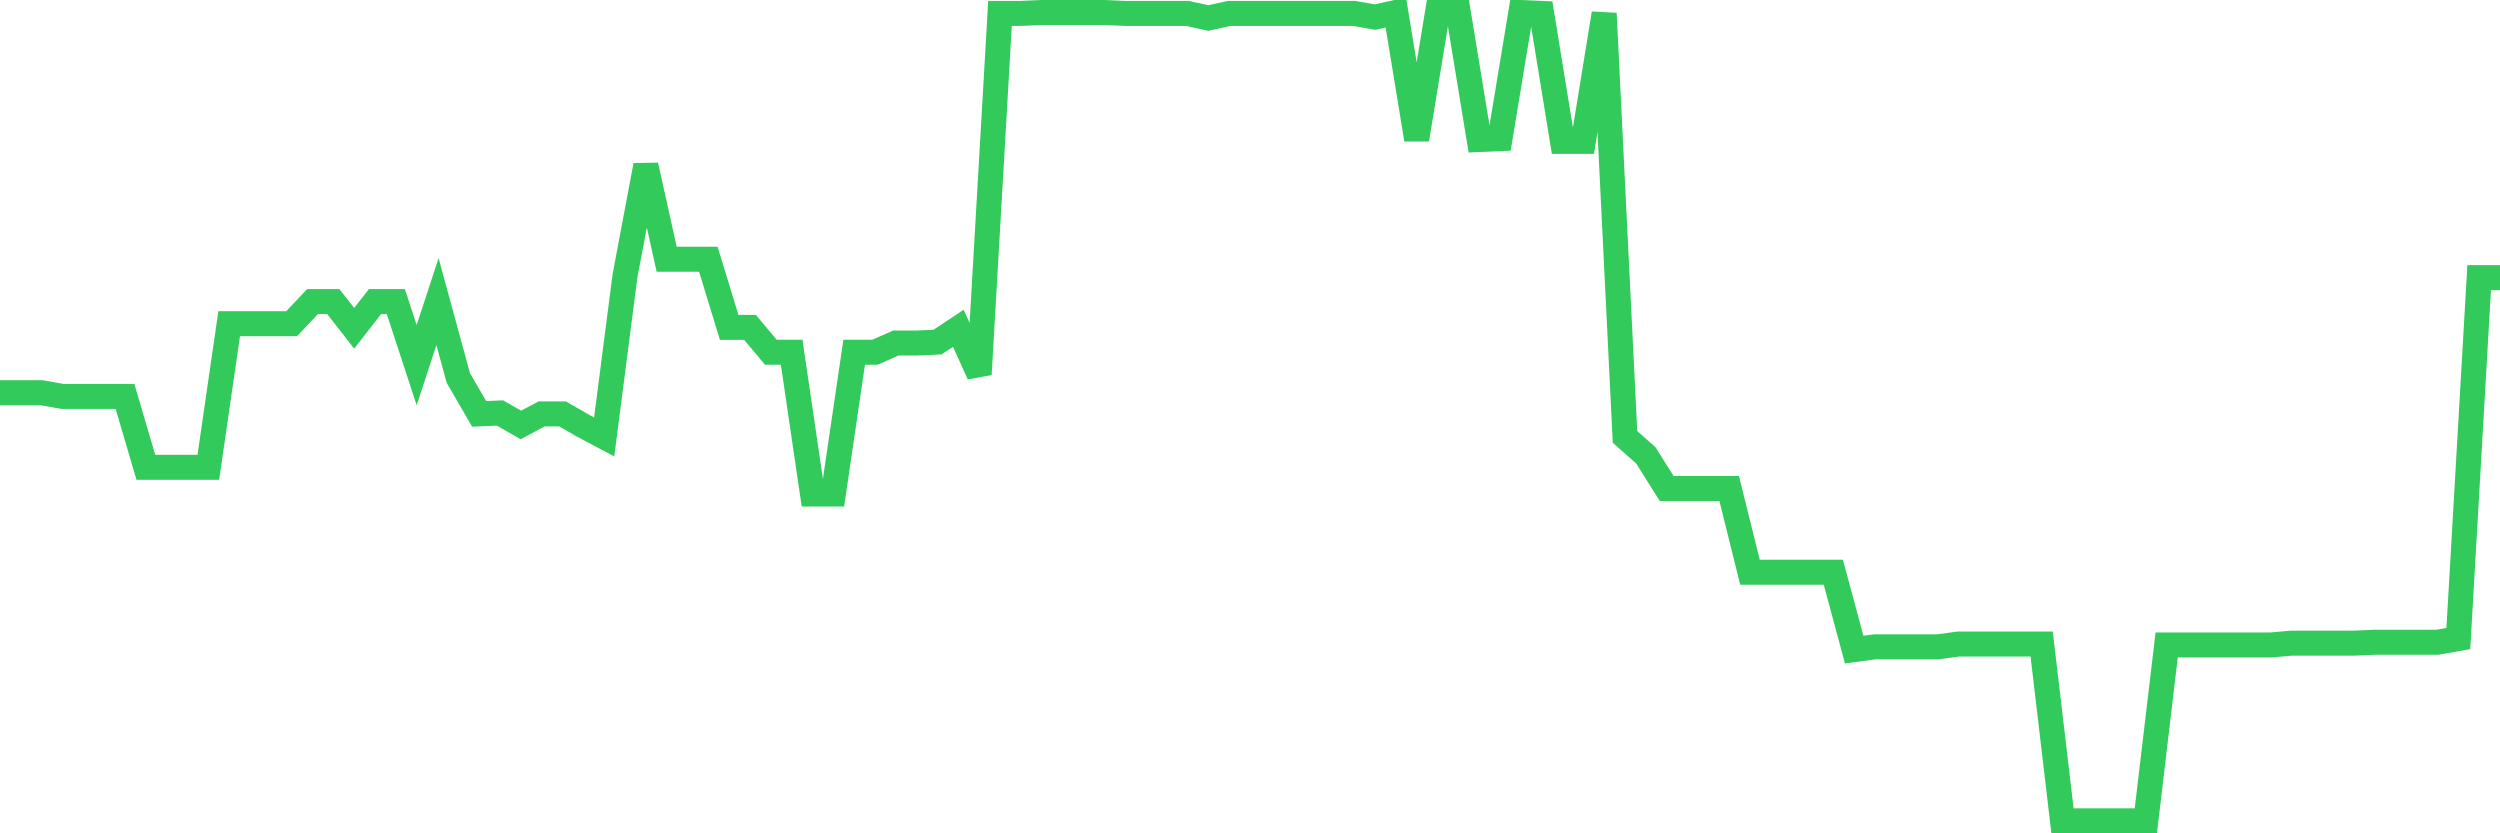 <svg
  xmlns="http://www.w3.org/2000/svg"
  xmlns:xlink="http://www.w3.org/1999/xlink"
  width="120"
  height="40"
  viewBox="0 0 120 40"
  preserveAspectRatio="none"
>
  <polyline
    points="0,18.851 1,18.851 2,18.851 3,19.028 4,19.028 5,19.028 6,19.028 7,22.431 8,22.431 9,22.431 10,22.431 11,15.537 12,15.537 13,15.537 14,15.537 15,14.476 16,14.476 17,15.758 18,14.476 19,14.476 20,17.525 21,14.476 22,18.144 23,19.867 24,19.823 25,20.398 26,19.867 27,19.867 28,20.442 29,20.972 30,13.239 31,7.936 32,12.443 33,12.443 34,12.443 35,15.713 36,15.713 37,16.907 38,16.907 39,23.712 40,23.712 41,16.907 42,16.907 43,16.465 44,16.465 45,16.421 46,15.758 47,17.967 48,0.644 49,0.644 50,0.6 51,0.6 52,0.6 53,0.6 54,0.644 55,0.644 56,0.644 57,0.644 58,0.865 59,0.644 60,0.644 61,0.644 62,0.644 63,0.644 64,0.644 65,0.644 66,0.821 67,0.6 68,6.698 69,0.6 70,0.6 71,6.698 72,6.654 73,0.6 74,0.644 75,6.787 76,6.787 77,0.644 78,20.972 79,21.856 80,23.447 81,23.447 82,23.447 83,23.447 84,27.468 85,27.468 86,27.468 87,27.468 88,27.468 89,31.18 90,31.048 91,31.048 92,31.048 93,31.048 94,30.915 95,30.915 96,30.915 97,30.915 98,30.915 99,39.4 100,39.4 101,39.4 102,39.4 103,39.4 104,30.959 105,30.959 106,30.959 107,30.959 108,30.959 109,30.959 110,30.871 111,30.871 112,30.871 113,30.871 114,30.827 115,30.827 116,30.827 117,30.827 118,30.65 119,13.327 120,13.327"
    fill="none"
    stroke="#32ca5b"
    stroke-width="1.2"
  >
  </polyline>
</svg>